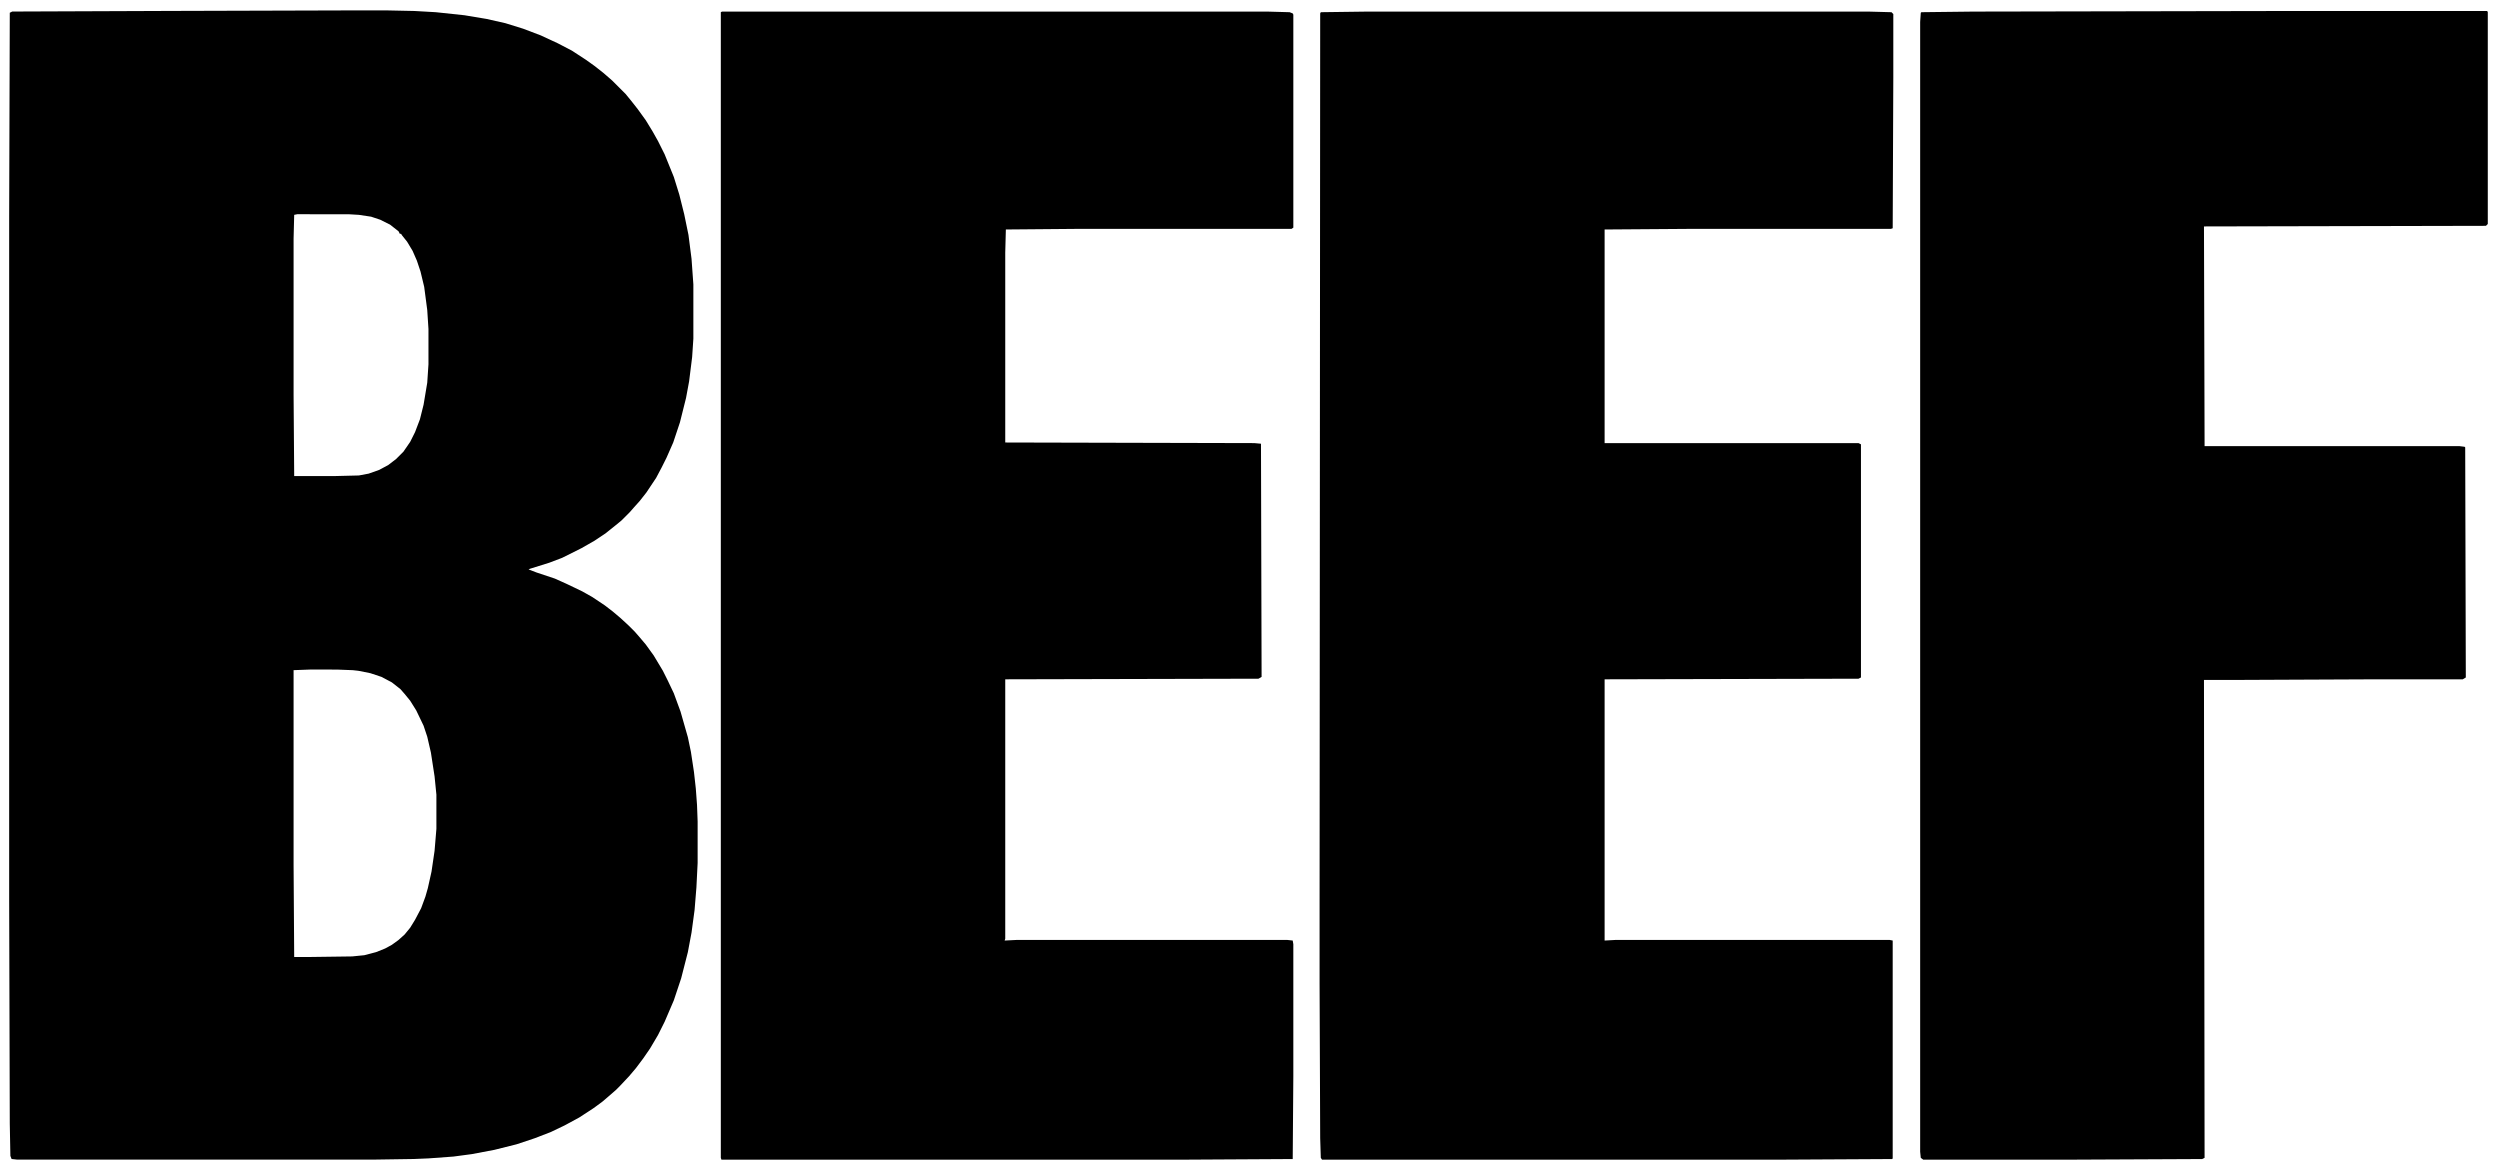 <svg xmlns:xlink="http://www.w3.org/1999/xlink" xmlns="http://www.w3.org/2000/svg" version="1.1" viewBox="0 0 4096 1918" width="1500" height="702.39"><path transform="translate(591,17)" d="m0 0h41l47 1 35 2 47 5 36 6 31 7 29 9 29 11 28 13 23 12 23 15 14 10 14 11 15 13 22 22 9 11 11 14 13 18 11 18 9 16 11 22 15 37 9 29 8 32 7 34 5 39 3 42v89l-2 30-5 40-5 27-10 40-11 33-11 25-8 16-9 17-16 24-11 14-9 10-7 8-14 14-11 9-15 12-18 12-21 12-32 16-21 8-32 10-2 1 13 5 30 10 20 9 25 12 16 9 21 14 13 10 13 11 13 12 10 10 7 8 11 13 13 18 15 25 8 16 10 21 11 30 12 42 5 24 5 33 3 27 2 27 1 27v68l-2 40-3 37-5 37-6 32-11 43-12 36-15 35-11 22-13 22-11 16-12 16-11 13-15 16-7 7-8 7-14 12-15 11-23 15-24 13-23 11-26 10-30 10-36 9-37 7-30 4-41 3-24 1-66 1h-584l-9-1-2-5-1-53-1-367v-1118l1-335 4-2 258-1zm-104 334-5 1-1 39v256l1 133h66l40-1 16-3 17-6 15-8 13-10 12-12 11-16 8-16 8-21 6-24 6-36 2-30v-58l-2-31-5-38-6-25-6-18-7-16-9-15-8-10-2-3h-2l-2-4-14-11-16-8-15-5-20-3-17-1zm21 746-27 1v319l1 151h21l74-1 20-2 19-5 15-6 11-6 11-8 10-9 9-11 8-13 10-19 7-19 4-14 6-27 5-34 3-36v-56l-3-30-6-39-6-26-6-18-12-25-10-16-9-11-7-8-14-11-17-9-18-6-20-4-9-1-26-1z"></path><path transform="translate(2239,19)" d="m0 0h823l37 1 3 3v104l-1 247-3 1h-331l-138 1v350h416l4 2v382l-4 2-416 1v428l18-1h449l5 1v357l-1 1-180 1h-754l-2-3-1-32-1-253v-130l1-1460 1-2z"></path><path transform="translate(1183,19)" d="m0 0h894l36 1 5 2 1 2v349l-3 2h-351l-117 1-1 38v311l408 1 11 1 1 382-5 3-415 1v425l-1 3 20-1h443l9 1 1 6v216l-1 136-175 1h-761l-1-3v-1877z"></path><path transform="translate(3755,18)" d="m0 0h320l1 2v347l-3 3-462 1 1 360h418l8 1 1 1 1 377-5 3h-144l-223 1h-57l1 783-4 2-213 1h-244l-4-3-1-10v-1851l1-15 1-1 85-1z"></path></svg>
